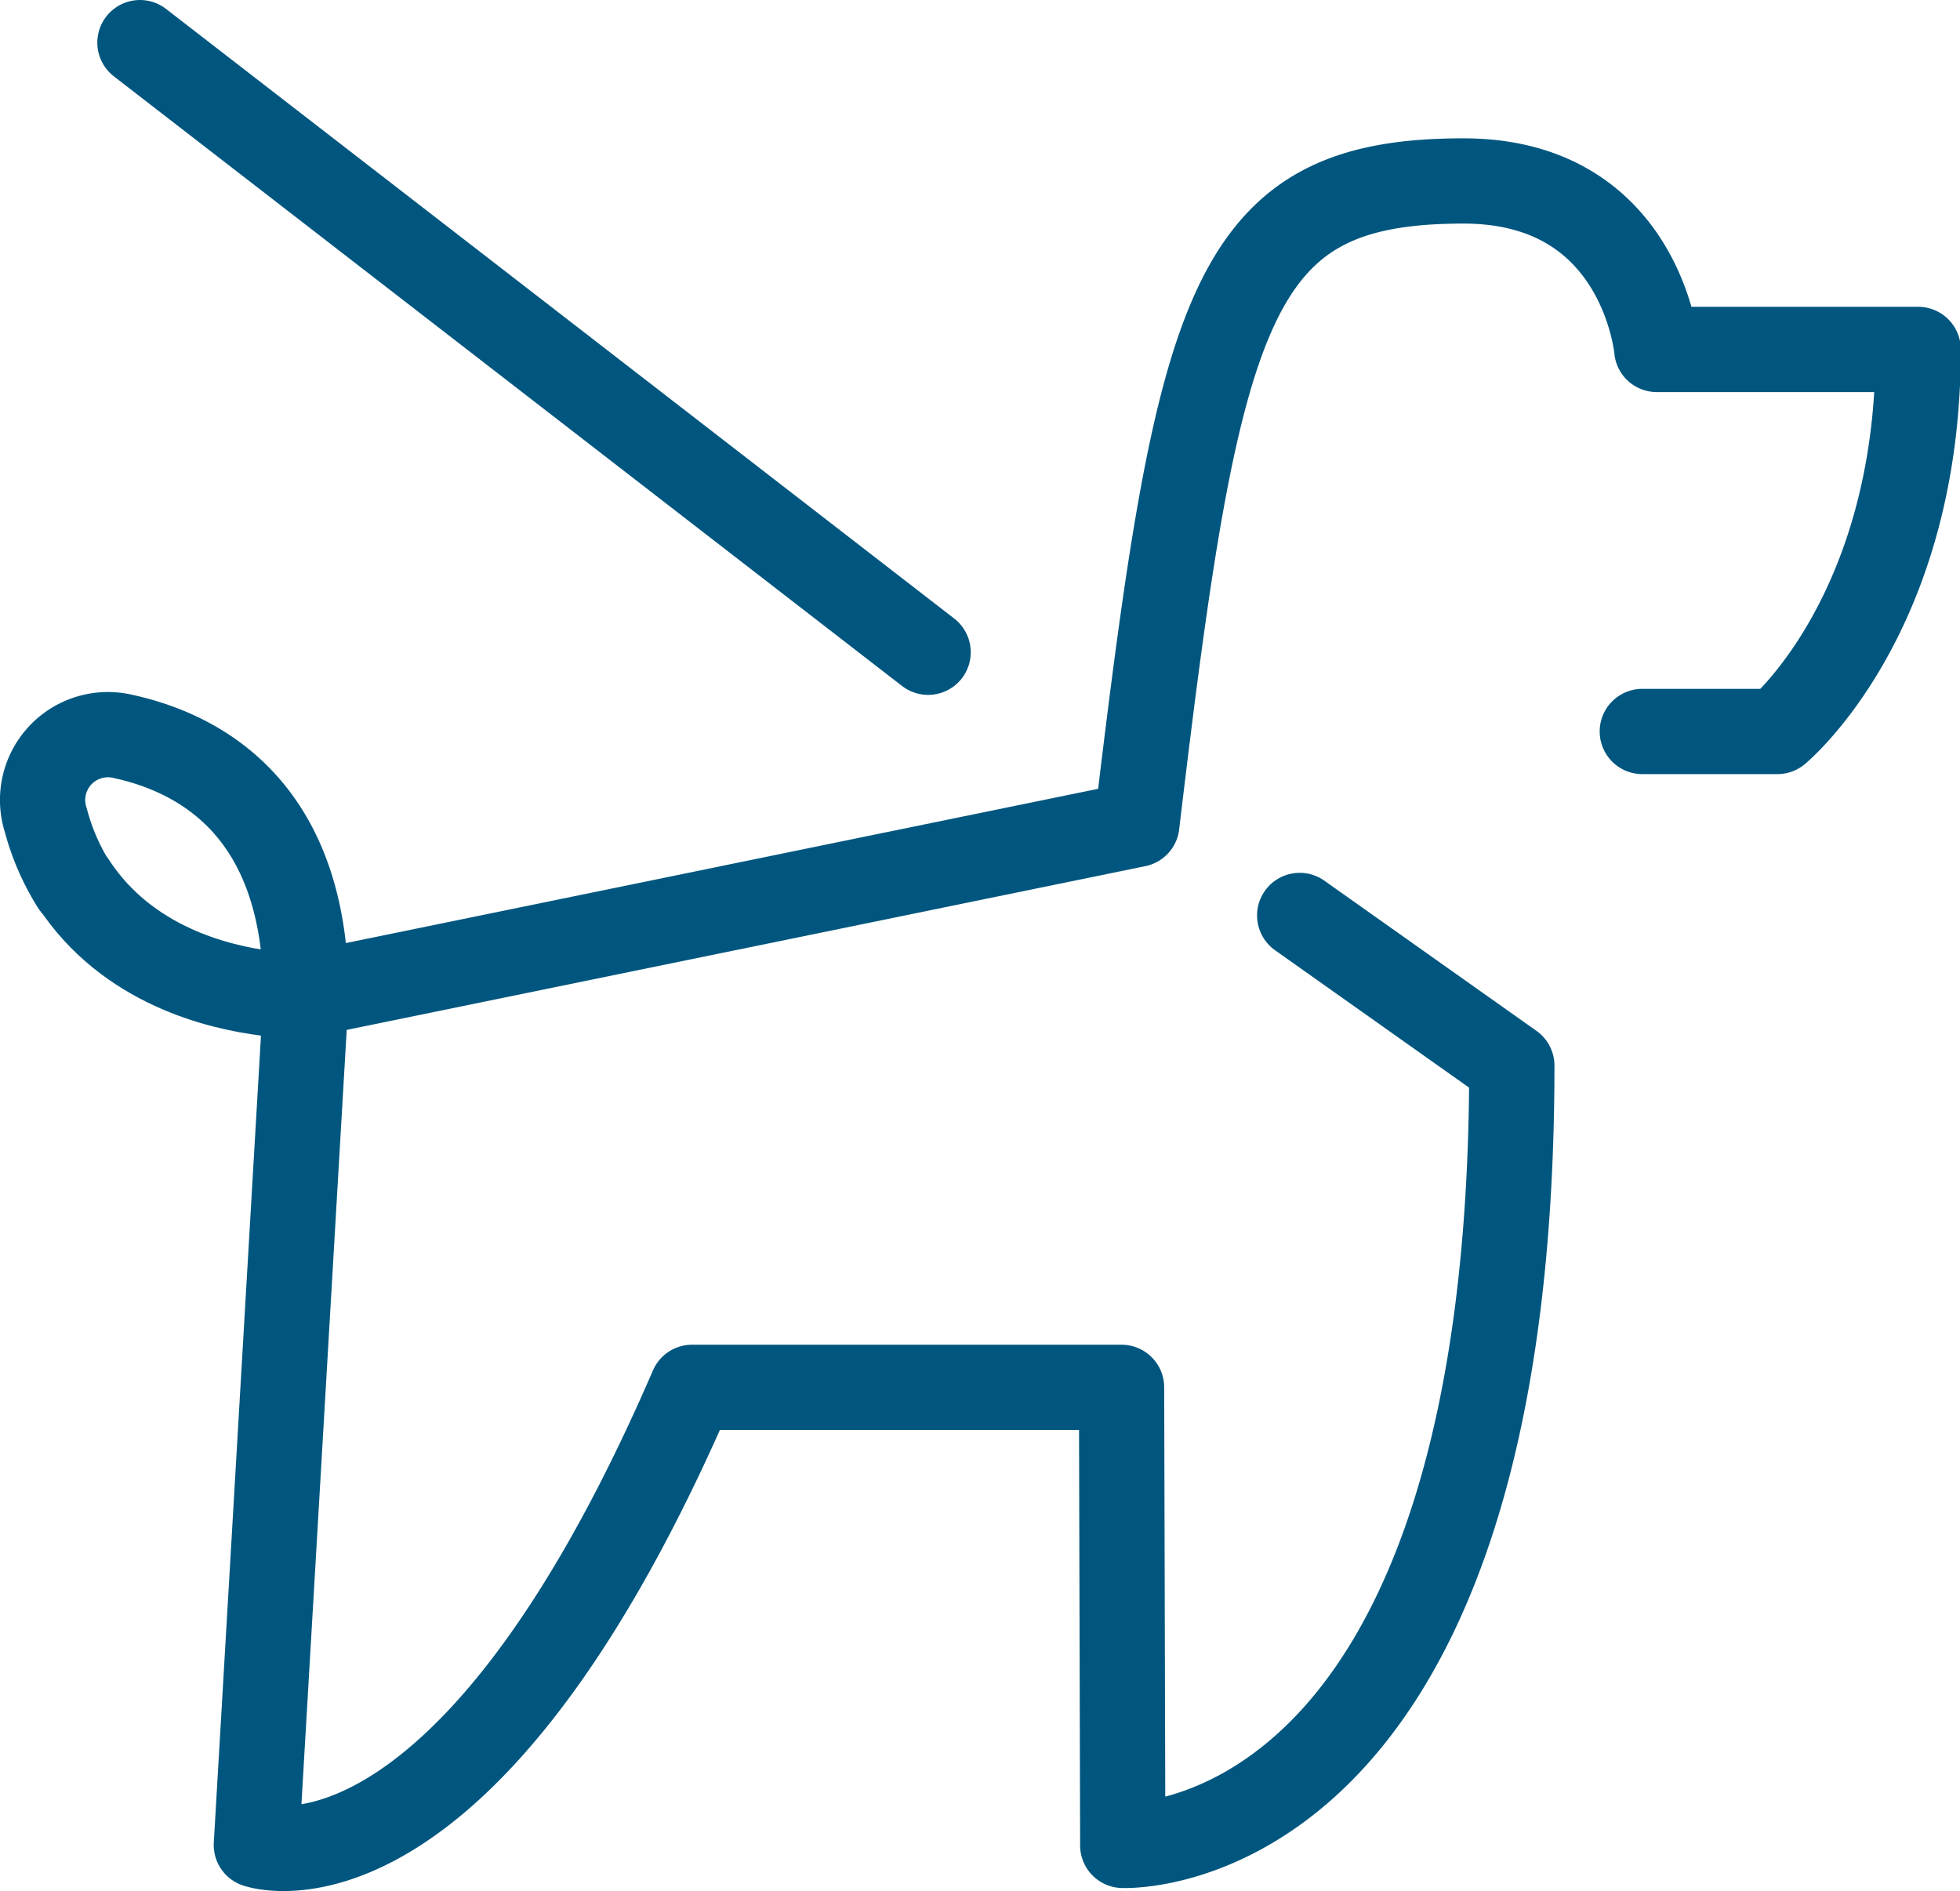<svg xmlns="http://www.w3.org/2000/svg" viewBox="0 0 97.48 94.05"><defs><style>.cls-1{fill:none;stroke:#00567e;stroke-linecap:round;stroke-linejoin:round;stroke-width:4.24px;}</style></defs><title>Fichier 32</title><g id="Calque_2" data-name="Calque 2"><g id="Calque_1-2" data-name="Calque 1"><path class="cls-1" d="M81.68,36.38H88.4s7-5.76,7-19h-13S81.67,9,72.79,9C61.18,9,59.63,15,56.54,41l-41.45,8.5a12,12,0,0,1-1.77-.1"/><path class="cls-1" d="M13.32,49.41c-2.49-.3-7-1.41-9.65-5.45"/><path class="cls-1" d="M64.64,45.53,75.19,53c0,39.69-19.35,38.78-19.35,38.78L55.78,69H34.42C23,95.41,12.75,91.76,12.75,91.76l2.47-42.25C15.22,40.29,10,37.44,6,36.6a3.25,3.25,0,0,0-3.72,4.2A11.6,11.6,0,0,0,3.67,44"/><line class="cls-1" x1="46.16" y1="32.44" x2="6.96" y2="2.12"/></g></g></svg>